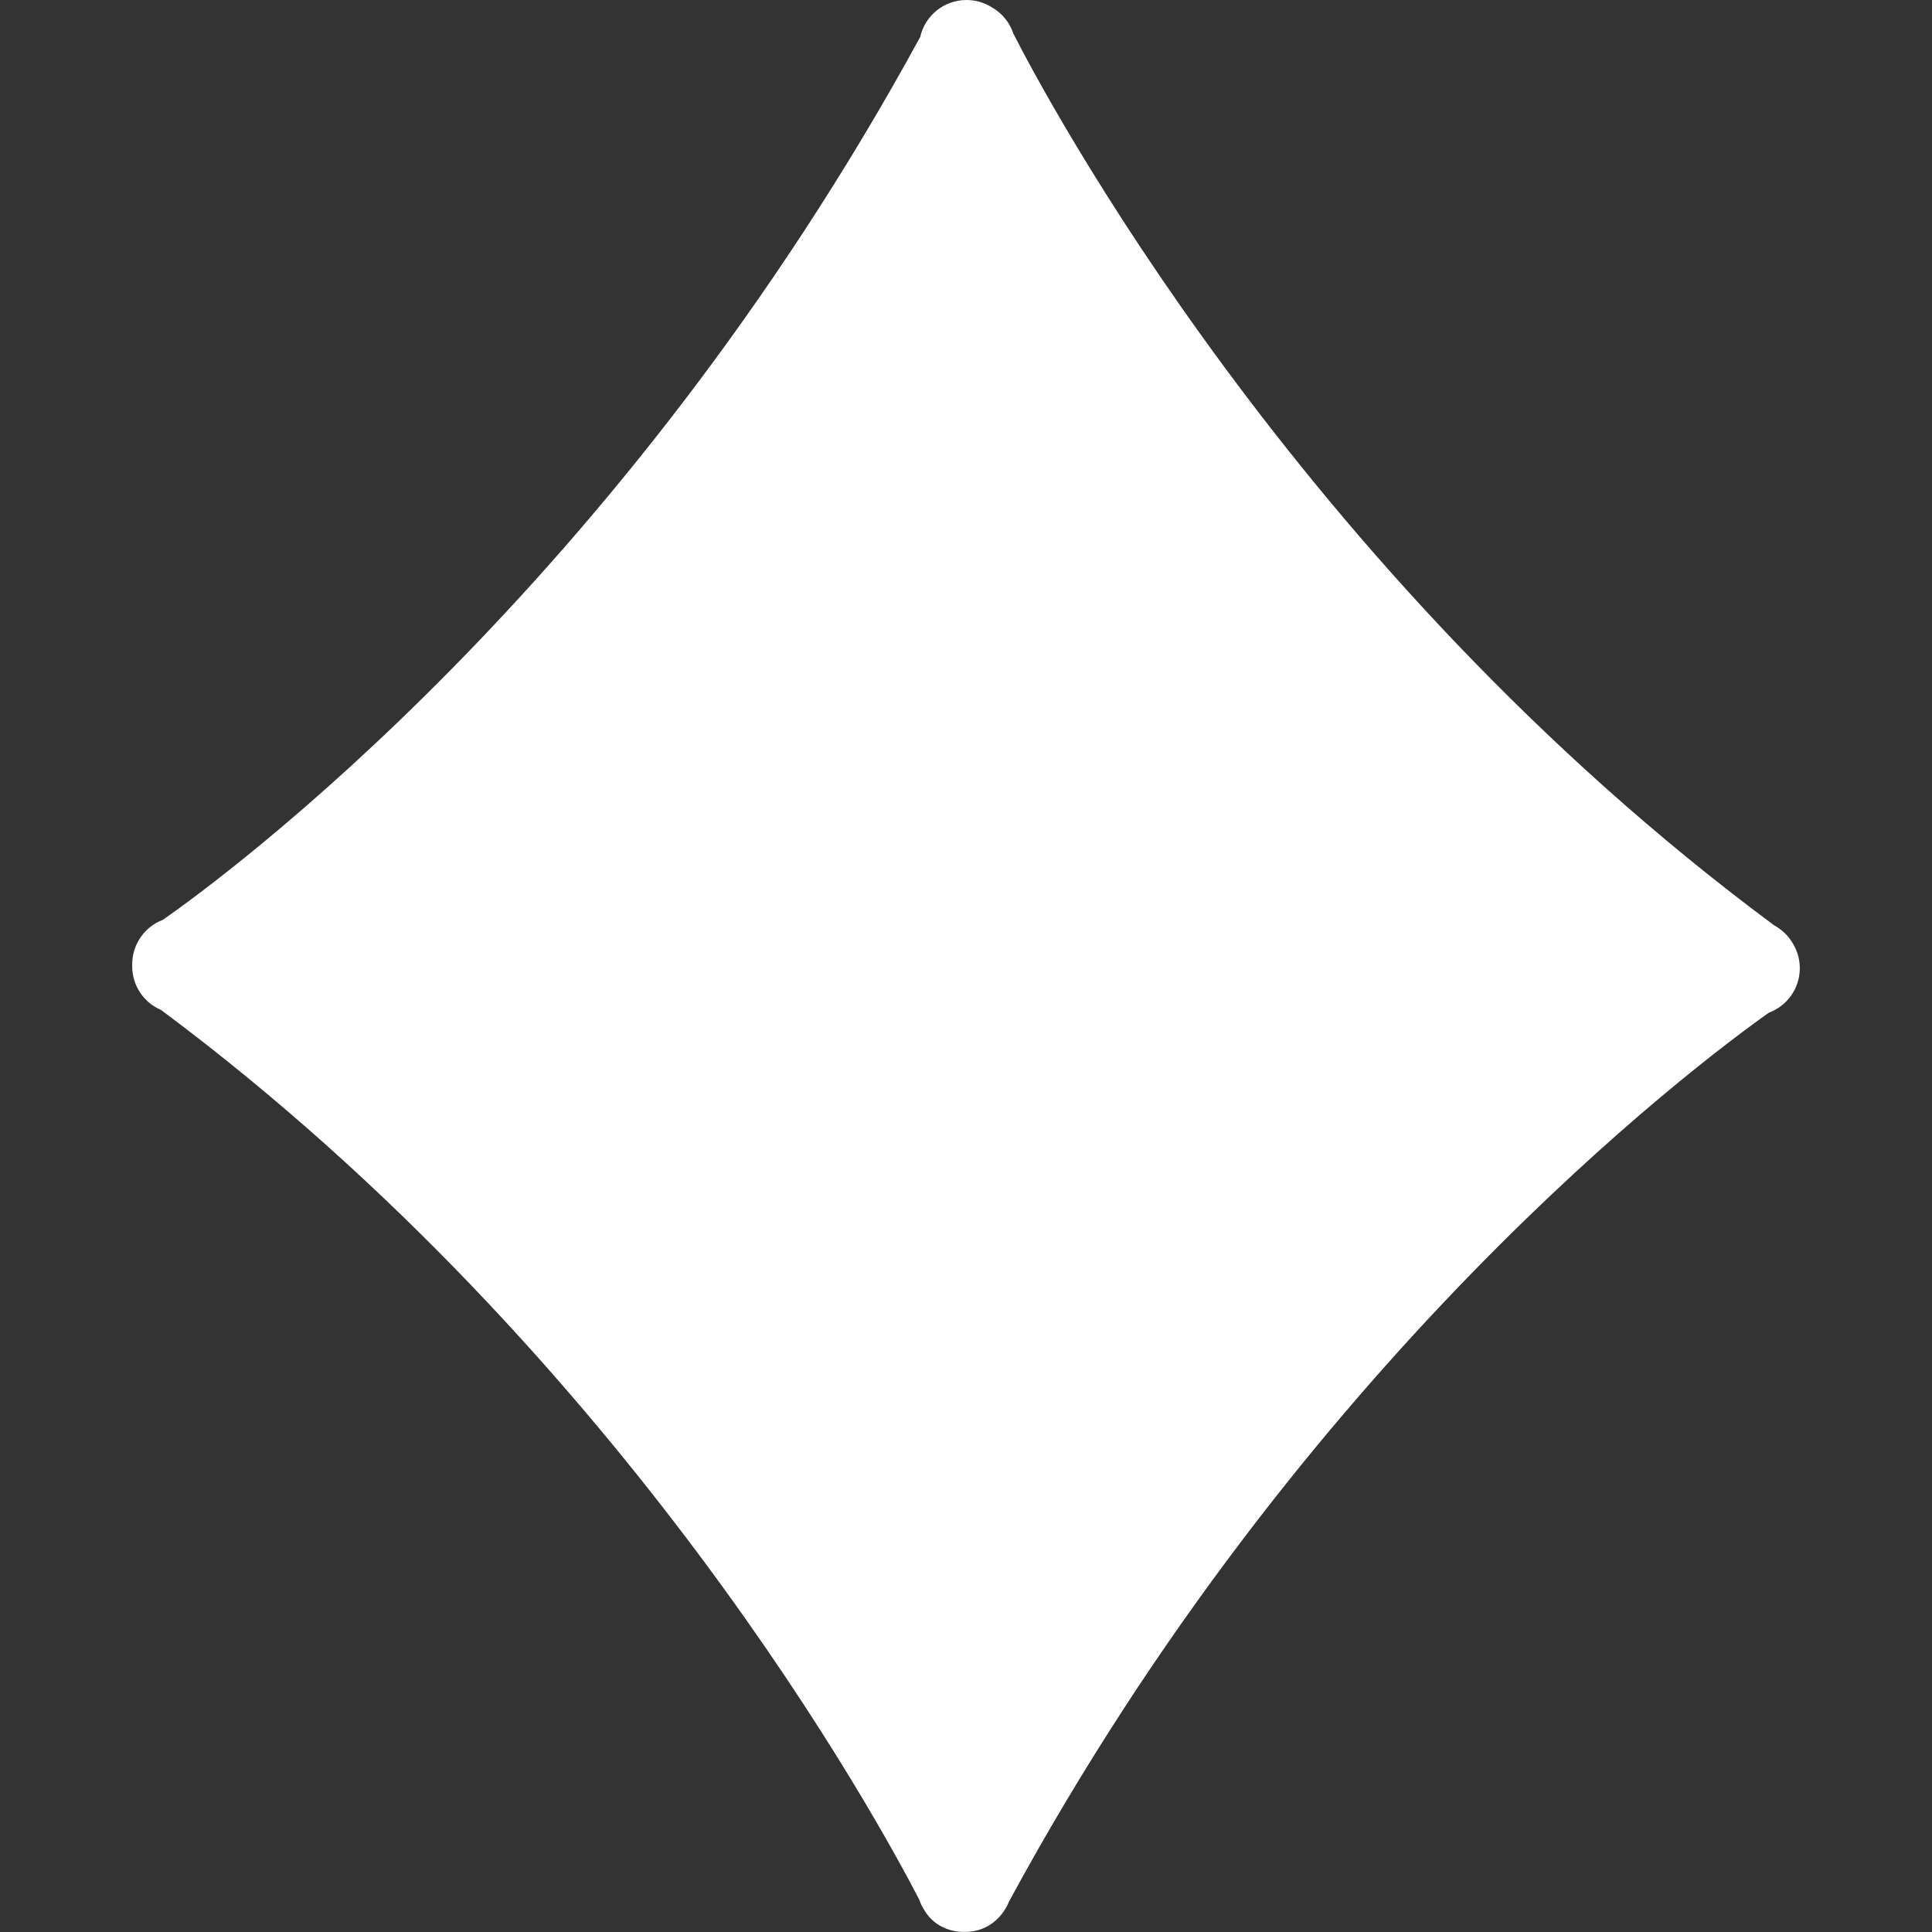 <svg width="26" height="26" viewBox="0 0 26 26" fill="none" xmlns="http://www.w3.org/2000/svg">
<rect x="0" y="0" width="26" height="26" fill="#333333" stroke="none"/>
<path d="M24.104 12.66C24.177 12.765 24.221 12.892 24.221 13.029C24.221 13.304 24.048 13.538 23.805 13.628C22.818 14.327 17.536 18.292 13.581 25.586C13.503 25.78 13.34 25.936 13.134 25.982C13.081 25.995 13.027 25.999 12.973 25.999C12.757 25.999 12.555 25.9 12.442 25.71C12.412 25.666 12.389 25.617 12.371 25.565C11.857 24.569 8.456 18.274 2.168 13.592C1.939 13.495 1.779 13.268 1.779 13.004C1.779 12.999 1.779 12.994 1.779 12.99C1.777 12.869 1.808 12.747 1.875 12.64C1.95 12.518 2.063 12.427 2.193 12.378C3.01 11.807 8.352 7.896 12.384 0.497C12.447 0.213 12.702 0 13.007 0C13.132 0 13.248 0.036 13.347 0.098C13.483 0.175 13.587 0.3 13.637 0.451C14.028 1.223 17.428 7.676 23.876 12.453C23.968 12.503 24.047 12.574 24.104 12.66Z" fill="white"/>
</svg>
